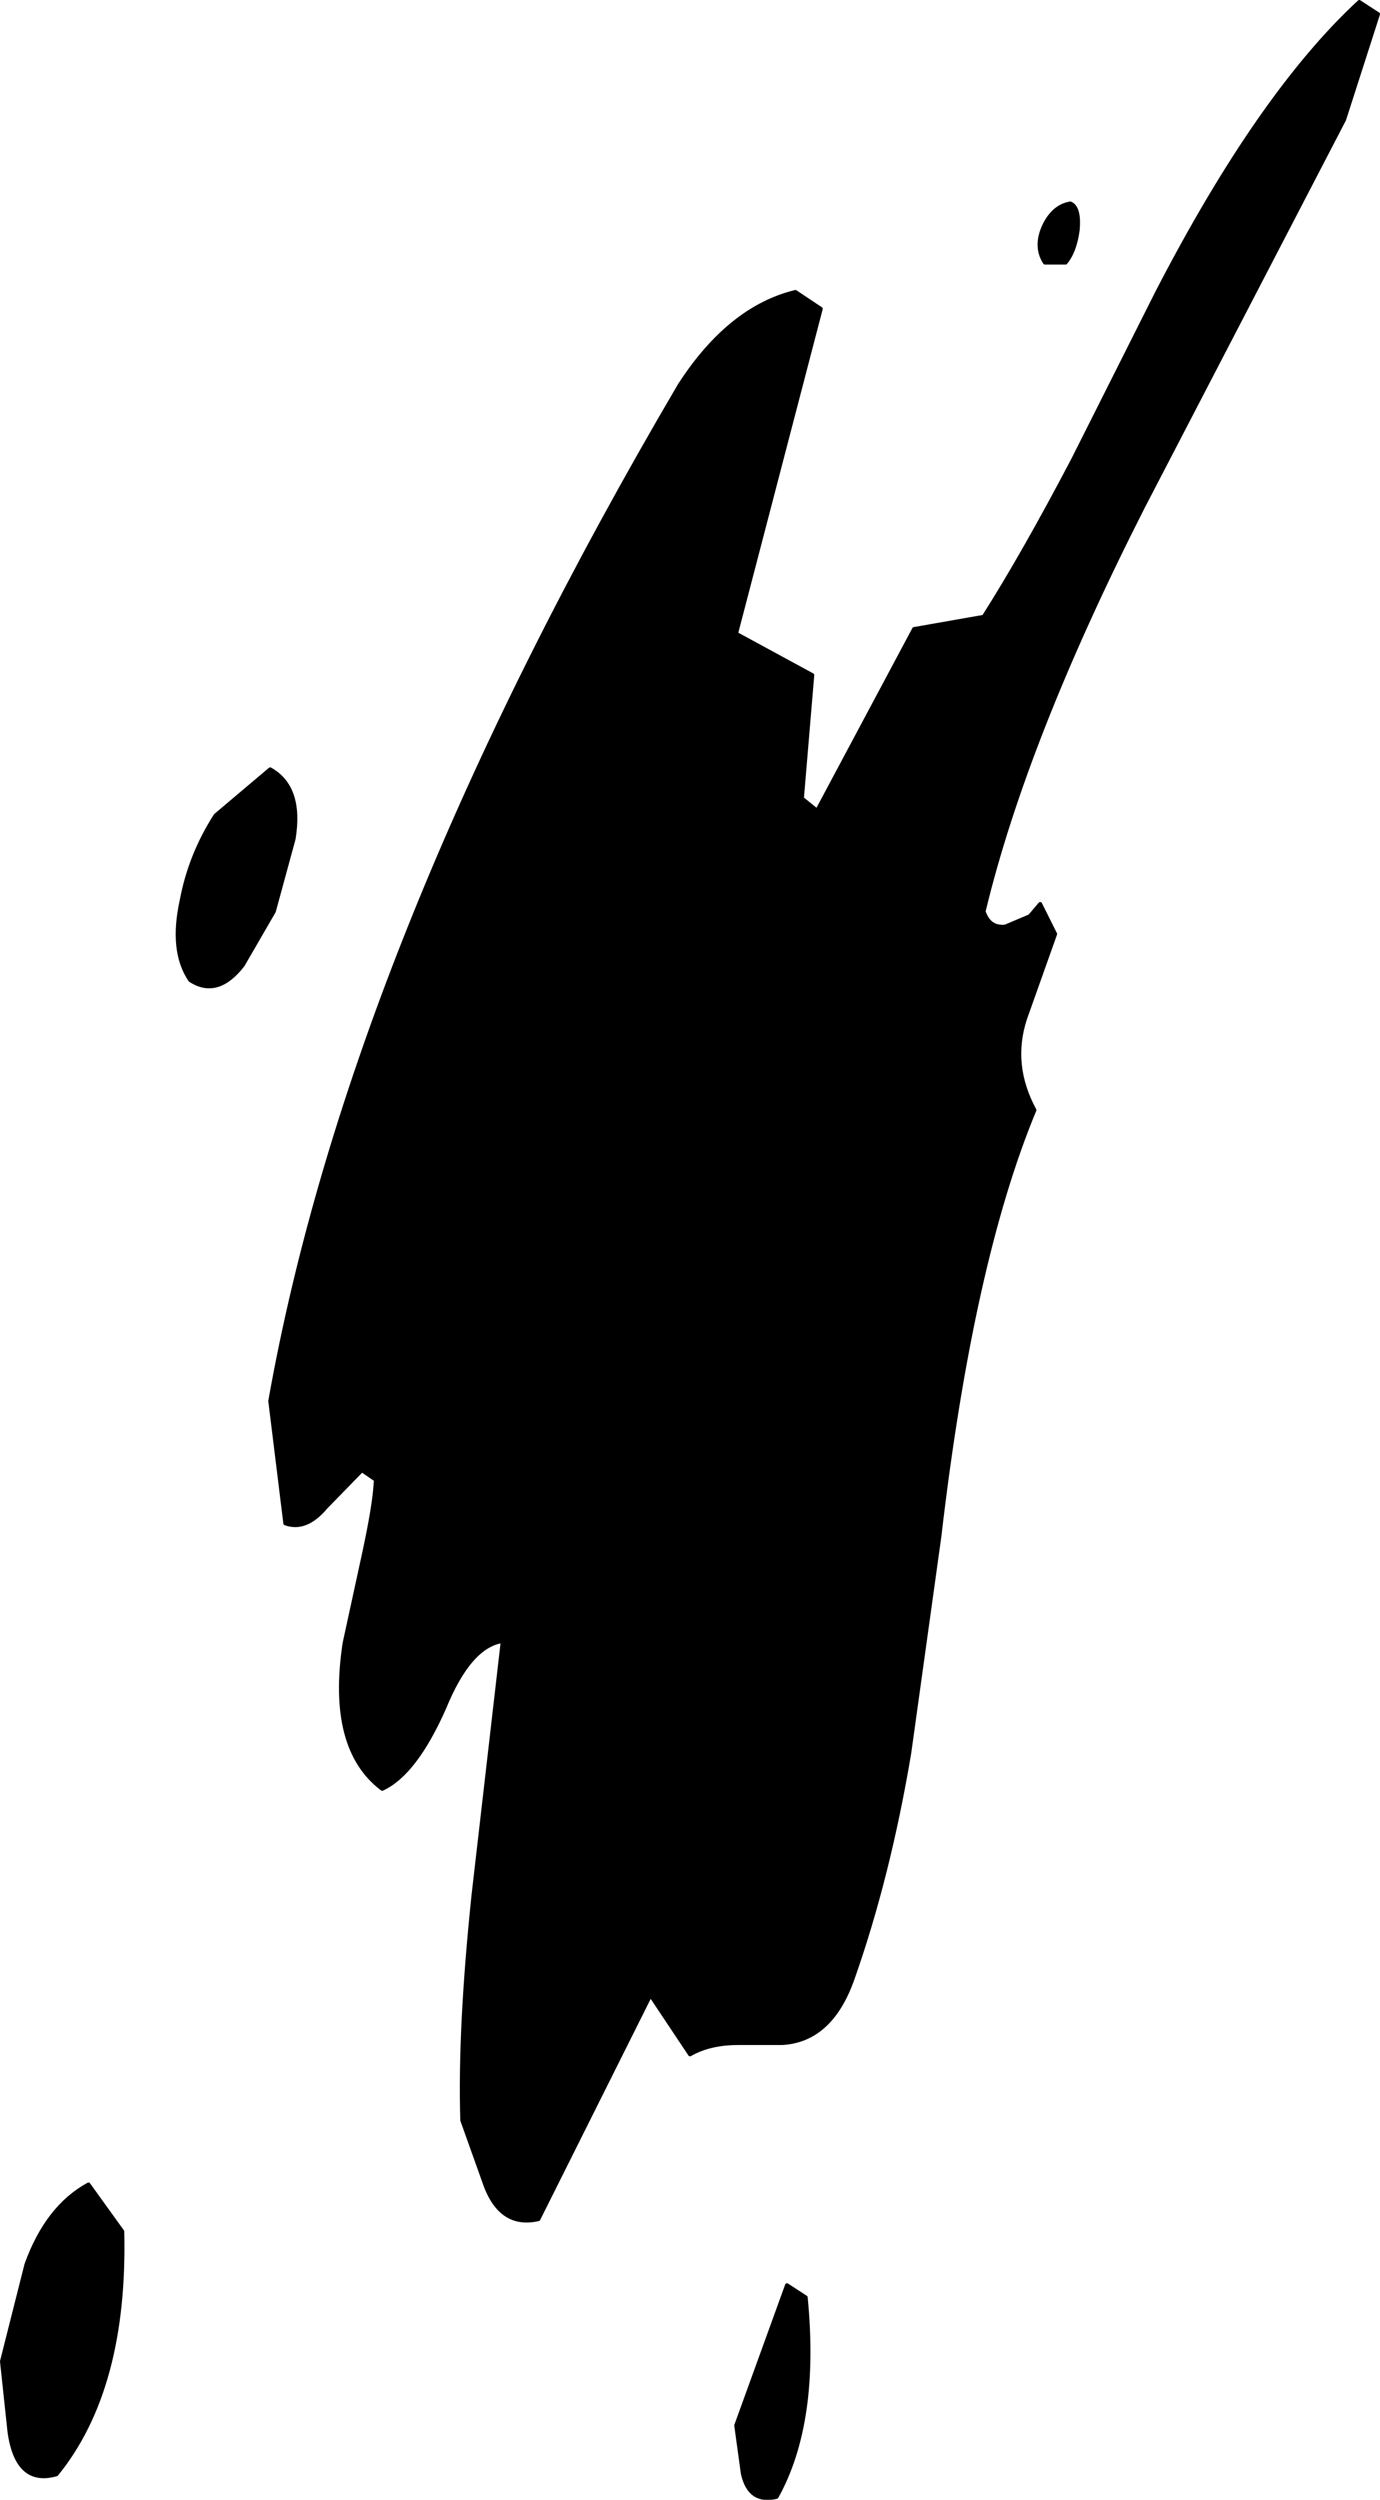 <?xml version="1.0" encoding="UTF-8" standalone="no"?>
<svg xmlns:xlink="http://www.w3.org/1999/xlink" height="132.75px" width="73.3px" xmlns="http://www.w3.org/2000/svg">
  <g transform="matrix(1.0, 0.0, 0.0, 1.0, 47.6, 98.6)">
    <path d="M-28.45 -20.45 L-30.3 -18.55 Q-31.35 -17.3 -32.45 -17.7 L-33.25 -24.2 Q-28.95 -48.45 -11.5 -78.15 -8.85 -82.25 -5.35 -83.1 L-4.0 -82.2 -8.5 -64.95 -4.45 -62.75 -5.0 -56.2 -4.2 -55.55 0.95 -65.2 4.65 -65.85 Q6.75 -69.15 9.4 -74.2 L13.85 -83.05 Q19.3 -93.6 24.6 -98.5 L25.6 -97.85 23.8 -92.25 13.1 -71.65 Q6.85 -59.35 4.65 -50.2 4.95 -49.3 5.8 -49.4 L7.1 -49.95 7.65 -50.6 8.45 -49.0 6.85 -44.5 Q6.05 -42.05 7.35 -39.65 4.0 -31.6 2.3 -17.0 L0.7 -5.5 Q-0.4 1.05 -2.3 6.45 -3.45 9.75 -6.05 9.9 L-8.4 9.9 Q-9.9 9.9 -10.95 10.5 L-13.05 7.35 -19.0 19.25 Q-20.95 19.7 -21.8 17.5 L-23.05 14.0 Q-23.2 9.15 -22.45 2.0 L-20.9 -11.45 Q-22.65 -11.2 -24.0 -7.9 -25.55 -4.4 -27.3 -3.6 -30.15 -5.75 -29.3 -11.35 L-28.3 -15.95 Q-27.7 -18.7 -27.65 -19.9 L-28.45 -20.45 M7.9 -84.65 Q7.35 -85.5 7.85 -86.6 8.35 -87.65 9.25 -87.8 9.75 -87.6 9.65 -86.4 9.5 -85.25 9.0 -84.65 L7.9 -84.65 M-33.25 -57.75 Q-31.55 -56.8 -32.0 -54.05 L-33.05 -50.2 -34.7 -47.35 Q-36.05 -45.6 -37.5 -46.55 -38.55 -48.1 -37.95 -50.8 -37.5 -53.2 -36.15 -55.3 L-33.25 -57.75 M-4.8 23.4 Q-4.15 30.05 -6.35 34.0 -7.8 34.35 -8.15 32.75 L-8.5 30.2 -5.8 22.75 -4.8 23.4 M-44.6 32.8 Q-46.7 33.4 -47.1 30.55 L-47.5 26.8 -46.2 21.65 Q-45.1 18.6 -42.9 17.4 L-41.1 19.9 Q-40.9 28.25 -44.6 32.8" fill="#000000" fill-rule="evenodd" stroke="none"/>
    <path d="M-28.45 -20.45 L-30.3 -18.55 Q-31.35 -17.3 -32.45 -17.7 L-33.25 -24.2 Q-28.95 -48.45 -11.5 -78.15 -8.85 -82.25 -5.35 -83.1 L-4.0 -82.2 -8.5 -64.95 -4.45 -62.75 -5.0 -56.2 -4.2 -55.55 0.95 -65.2 4.65 -65.85 Q6.75 -69.15 9.4 -74.2 L13.85 -83.05 Q19.3 -93.6 24.6 -98.5 L25.6 -97.85 23.8 -92.25 13.1 -71.65 Q6.85 -59.35 4.65 -50.2 4.95 -49.3 5.8 -49.4 L7.1 -49.95 7.65 -50.6 8.45 -49.0 6.85 -44.5 Q6.05 -42.05 7.35 -39.65 4.0 -31.6 2.3 -17.0 L0.7 -5.5 Q-0.4 1.05 -2.3 6.45 -3.45 9.75 -6.05 9.9 L-8.4 9.9 Q-9.9 9.9 -10.95 10.5 L-13.05 7.35 -19.0 19.25 Q-20.95 19.7 -21.8 17.5 L-23.05 14.0 Q-23.2 9.15 -22.45 2.0 L-20.9 -11.45 Q-22.65 -11.2 -24.0 -7.9 -25.55 -4.4 -27.3 -3.6 -30.15 -5.75 -29.3 -11.35 L-28.3 -15.95 Q-27.7 -18.7 -27.65 -19.9 M7.9 -84.65 Q7.35 -85.5 7.85 -86.6 8.35 -87.65 9.25 -87.8 9.75 -87.6 9.65 -86.4 9.5 -85.25 9.0 -84.65 L7.9 -84.65 M-33.25 -57.75 Q-31.55 -56.8 -32.0 -54.05 L-33.05 -50.2 -34.7 -47.35 Q-36.05 -45.6 -37.5 -46.55 -38.55 -48.1 -37.95 -50.8 -37.5 -53.2 -36.15 -55.3 L-33.25 -57.75 M-4.8 23.4 Q-4.15 30.05 -6.35 34.0 -7.8 34.35 -8.15 32.75 L-8.5 30.2 -5.8 22.75 -4.8 23.4 M-44.6 32.8 Q-46.7 33.4 -47.1 30.55 L-47.5 26.8 -46.2 21.65 Q-45.1 18.6 -42.9 17.4 L-41.1 19.9 Q-40.9 28.25 -44.6 32.8" fill="none" stroke="#000000" stroke-linecap="round" stroke-linejoin="round" stroke-width="0.2"/>
  </g>
</svg>

